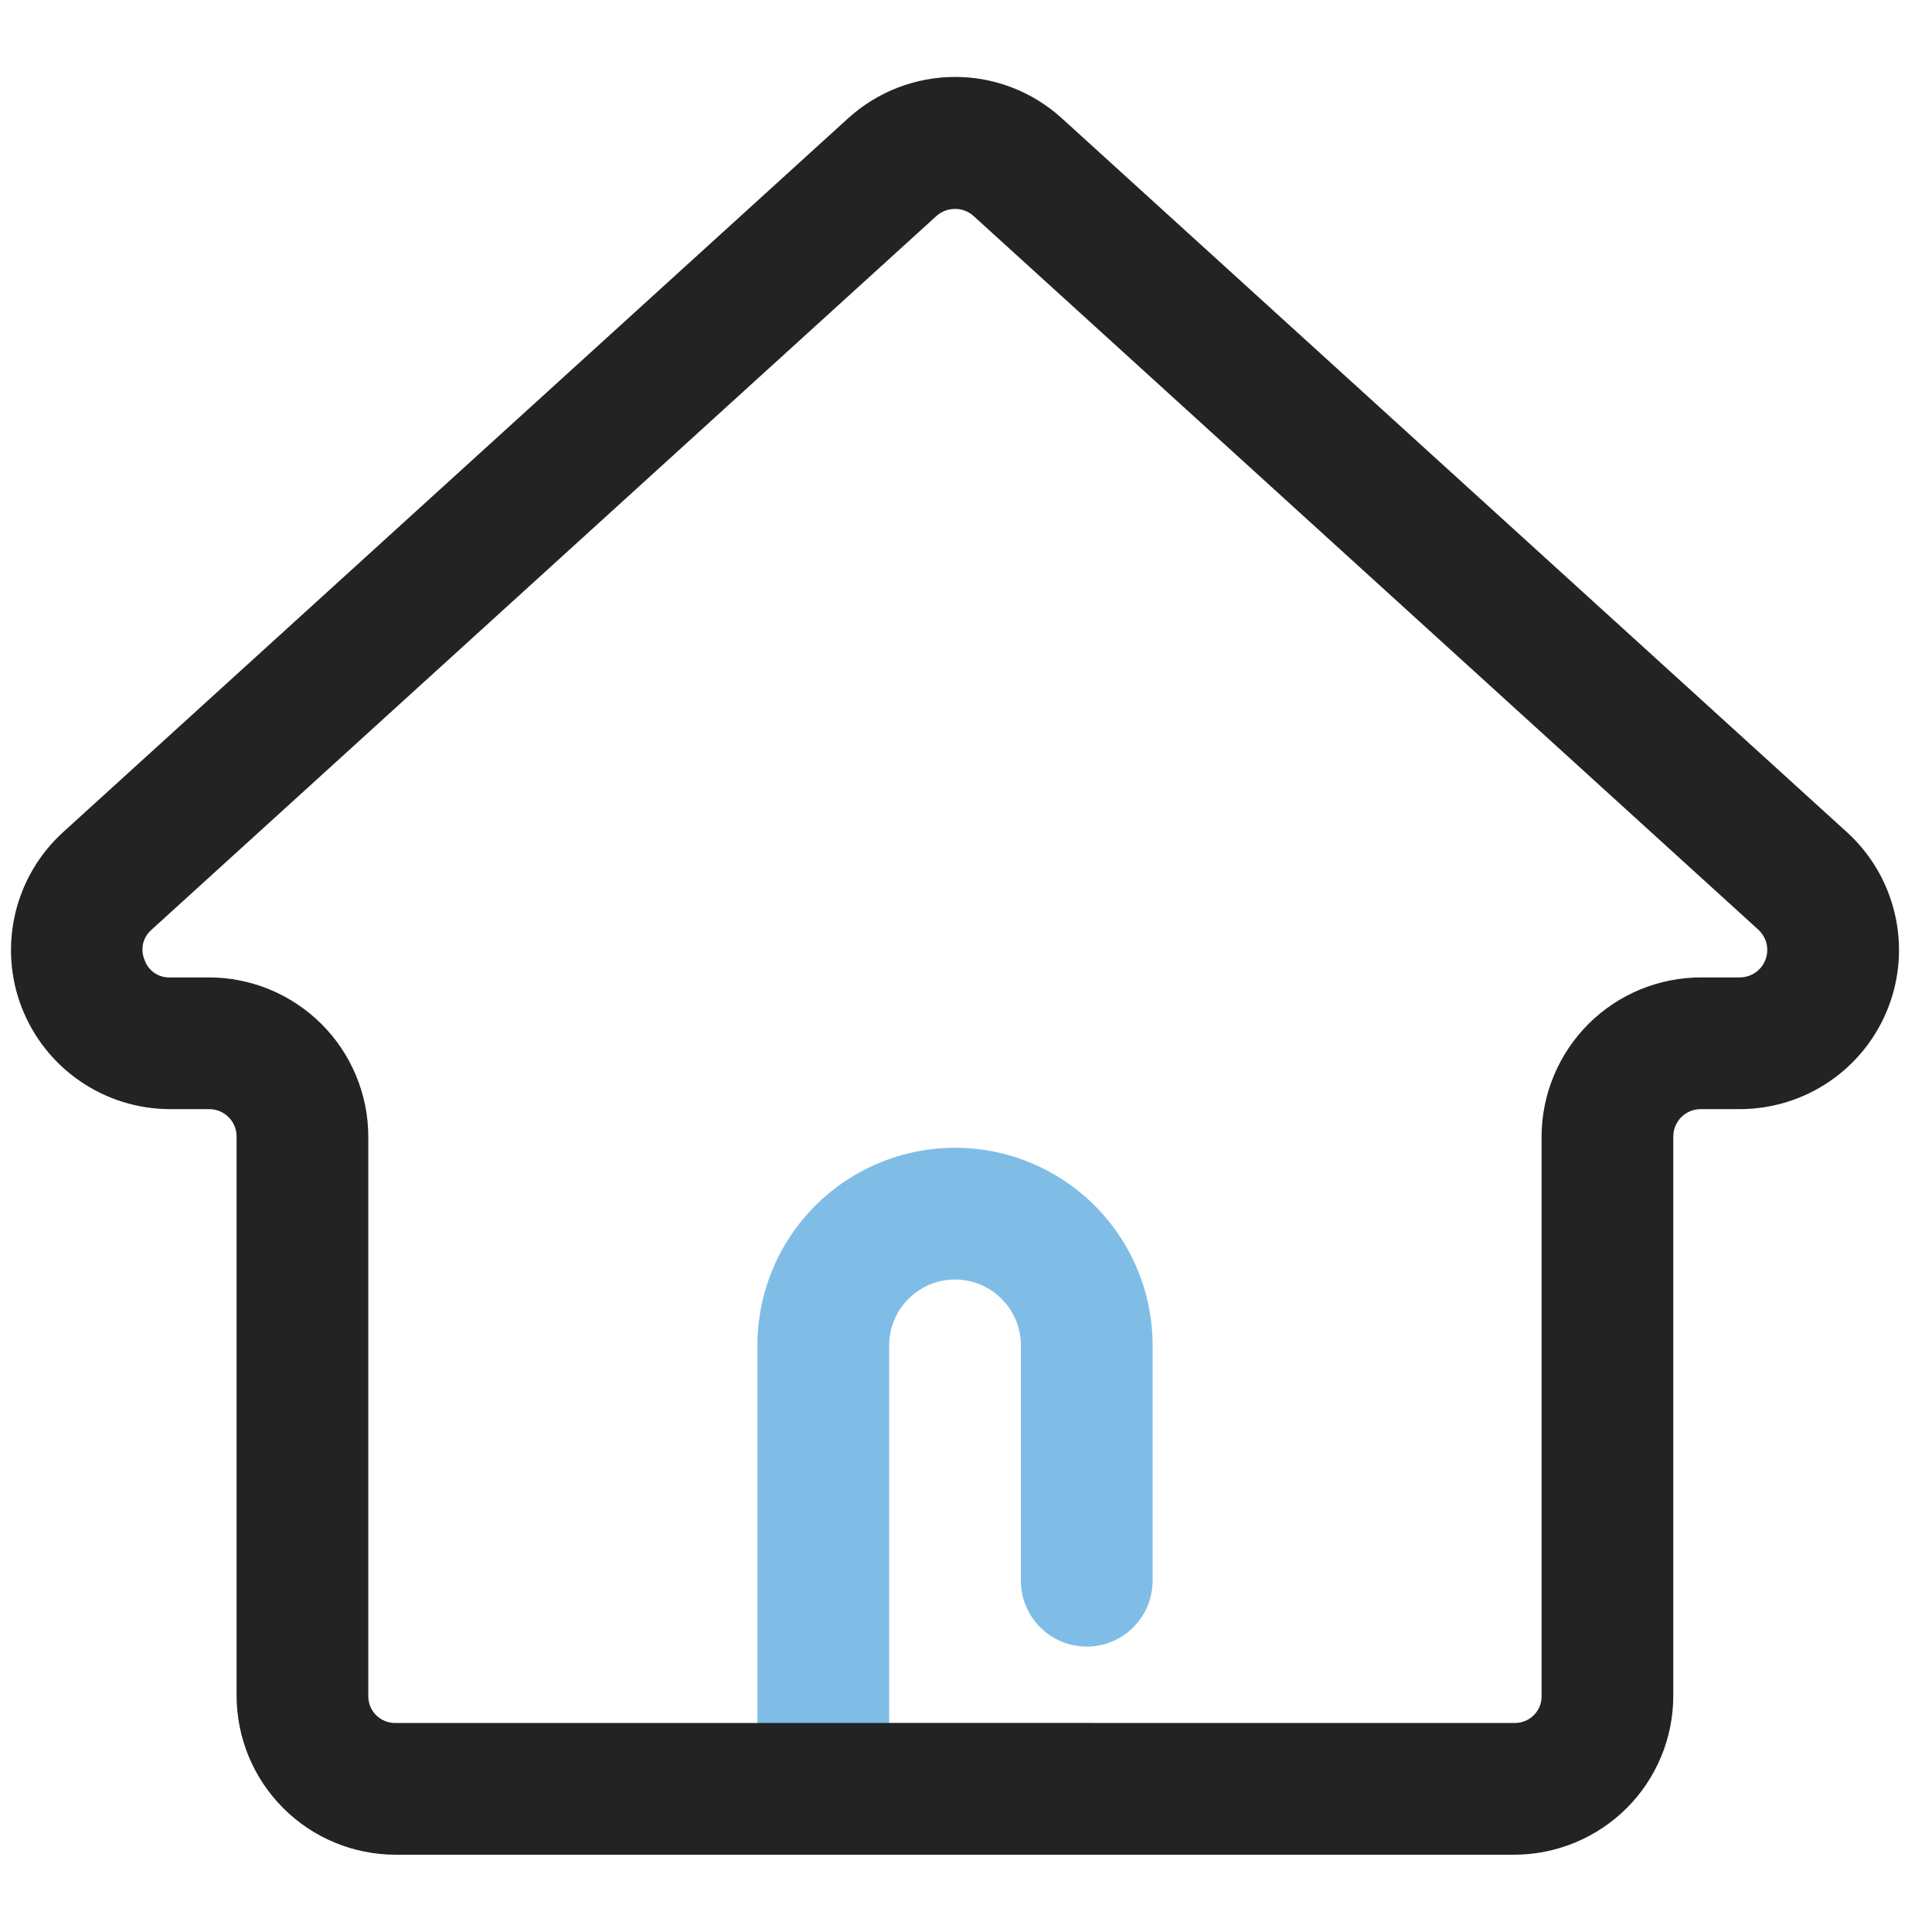 <svg width="22" height="22" viewBox="0 0 22 22" fill="none" xmlns="http://www.w3.org/2000/svg">
<path d="M12.375 21.12H9.375C9.176 21.12 8.985 21.041 8.845 20.9C8.704 20.76 8.625 20.569 8.625 20.37V15.32C8.625 14.723 8.862 14.151 9.284 13.729C9.706 13.307 10.278 13.07 10.875 13.07C11.472 13.07 12.044 13.307 12.466 13.729C12.888 14.151 13.125 14.723 13.125 15.32V18C13.125 18.199 13.046 18.39 12.905 18.53C12.765 18.671 12.574 18.75 12.375 18.75C12.176 18.75 11.985 18.671 11.845 18.53C11.704 18.39 11.625 18.199 11.625 18V15.32C11.625 15.121 11.546 14.93 11.405 14.79C11.265 14.649 11.074 14.57 10.875 14.57C10.676 14.57 10.485 14.649 10.345 14.79C10.204 14.93 10.125 15.121 10.125 15.32V19.62H12.375C12.574 19.62 12.765 19.699 12.905 19.84C13.046 19.98 13.125 20.171 13.125 20.37C13.125 20.569 13.046 20.76 12.905 20.901C12.765 21.041 12.574 21.12 12.375 21.12Z" fill="#7FBDE7"/>
<path d="M17.244 21.12H4.504C4.024 21.119 3.564 20.929 3.225 20.589C2.886 20.25 2.695 19.79 2.694 19.31V12.94C2.694 12.898 2.686 12.857 2.669 12.819C2.653 12.781 2.629 12.746 2.599 12.718C2.57 12.689 2.534 12.666 2.496 12.651C2.457 12.636 2.416 12.629 2.374 12.63H1.934C1.569 12.629 1.211 12.518 0.91 12.31C0.608 12.103 0.377 11.809 0.245 11.467C0.114 11.126 0.09 10.752 0.175 10.396C0.26 10.04 0.451 9.718 0.722 9.473L9.66 1.345C9.992 1.044 10.424 0.877 10.873 0.876C11.321 0.875 11.754 1.042 12.086 1.342L21.03 9.475C21.301 9.721 21.491 10.043 21.575 10.399C21.66 10.755 21.635 11.128 21.503 11.469C21.372 11.81 21.14 12.104 20.838 12.311C20.537 12.518 20.18 12.629 19.814 12.63H19.374C19.333 12.629 19.292 12.636 19.253 12.651C19.214 12.666 19.179 12.689 19.149 12.717C19.119 12.746 19.096 12.781 19.079 12.819C19.063 12.857 19.054 12.898 19.054 12.94V19.31C19.054 19.79 18.863 20.25 18.524 20.589C18.184 20.928 17.724 21.119 17.244 21.12ZM10.875 2.379C10.798 2.379 10.724 2.407 10.666 2.457L1.729 10.584C1.68 10.625 1.645 10.681 1.63 10.743C1.615 10.806 1.621 10.871 1.646 10.93C1.666 10.99 1.705 11.042 1.757 11.078C1.809 11.114 1.871 11.132 1.935 11.13H2.374C2.856 11.129 3.317 11.319 3.659 11.659C4 11.998 4.192 12.459 4.194 12.94V19.31C4.193 19.351 4.201 19.392 4.216 19.43C4.231 19.468 4.254 19.502 4.283 19.531C4.312 19.56 4.347 19.583 4.385 19.598C4.423 19.613 4.463 19.621 4.504 19.62H17.244C17.285 19.621 17.326 19.613 17.364 19.598C17.402 19.583 17.437 19.56 17.466 19.531C17.495 19.502 17.517 19.468 17.533 19.43C17.548 19.392 17.555 19.351 17.554 19.31V12.94C17.556 12.459 17.749 11.998 18.09 11.658C18.431 11.319 18.893 11.129 19.374 11.13H19.814C19.877 11.129 19.938 11.11 19.99 11.074C20.041 11.038 20.081 10.988 20.103 10.929C20.126 10.87 20.13 10.806 20.116 10.745C20.101 10.684 20.068 10.629 20.022 10.586L11.08 2.454C11.023 2.405 10.95 2.378 10.875 2.379Z" fill="#232323"/>
</svg>
